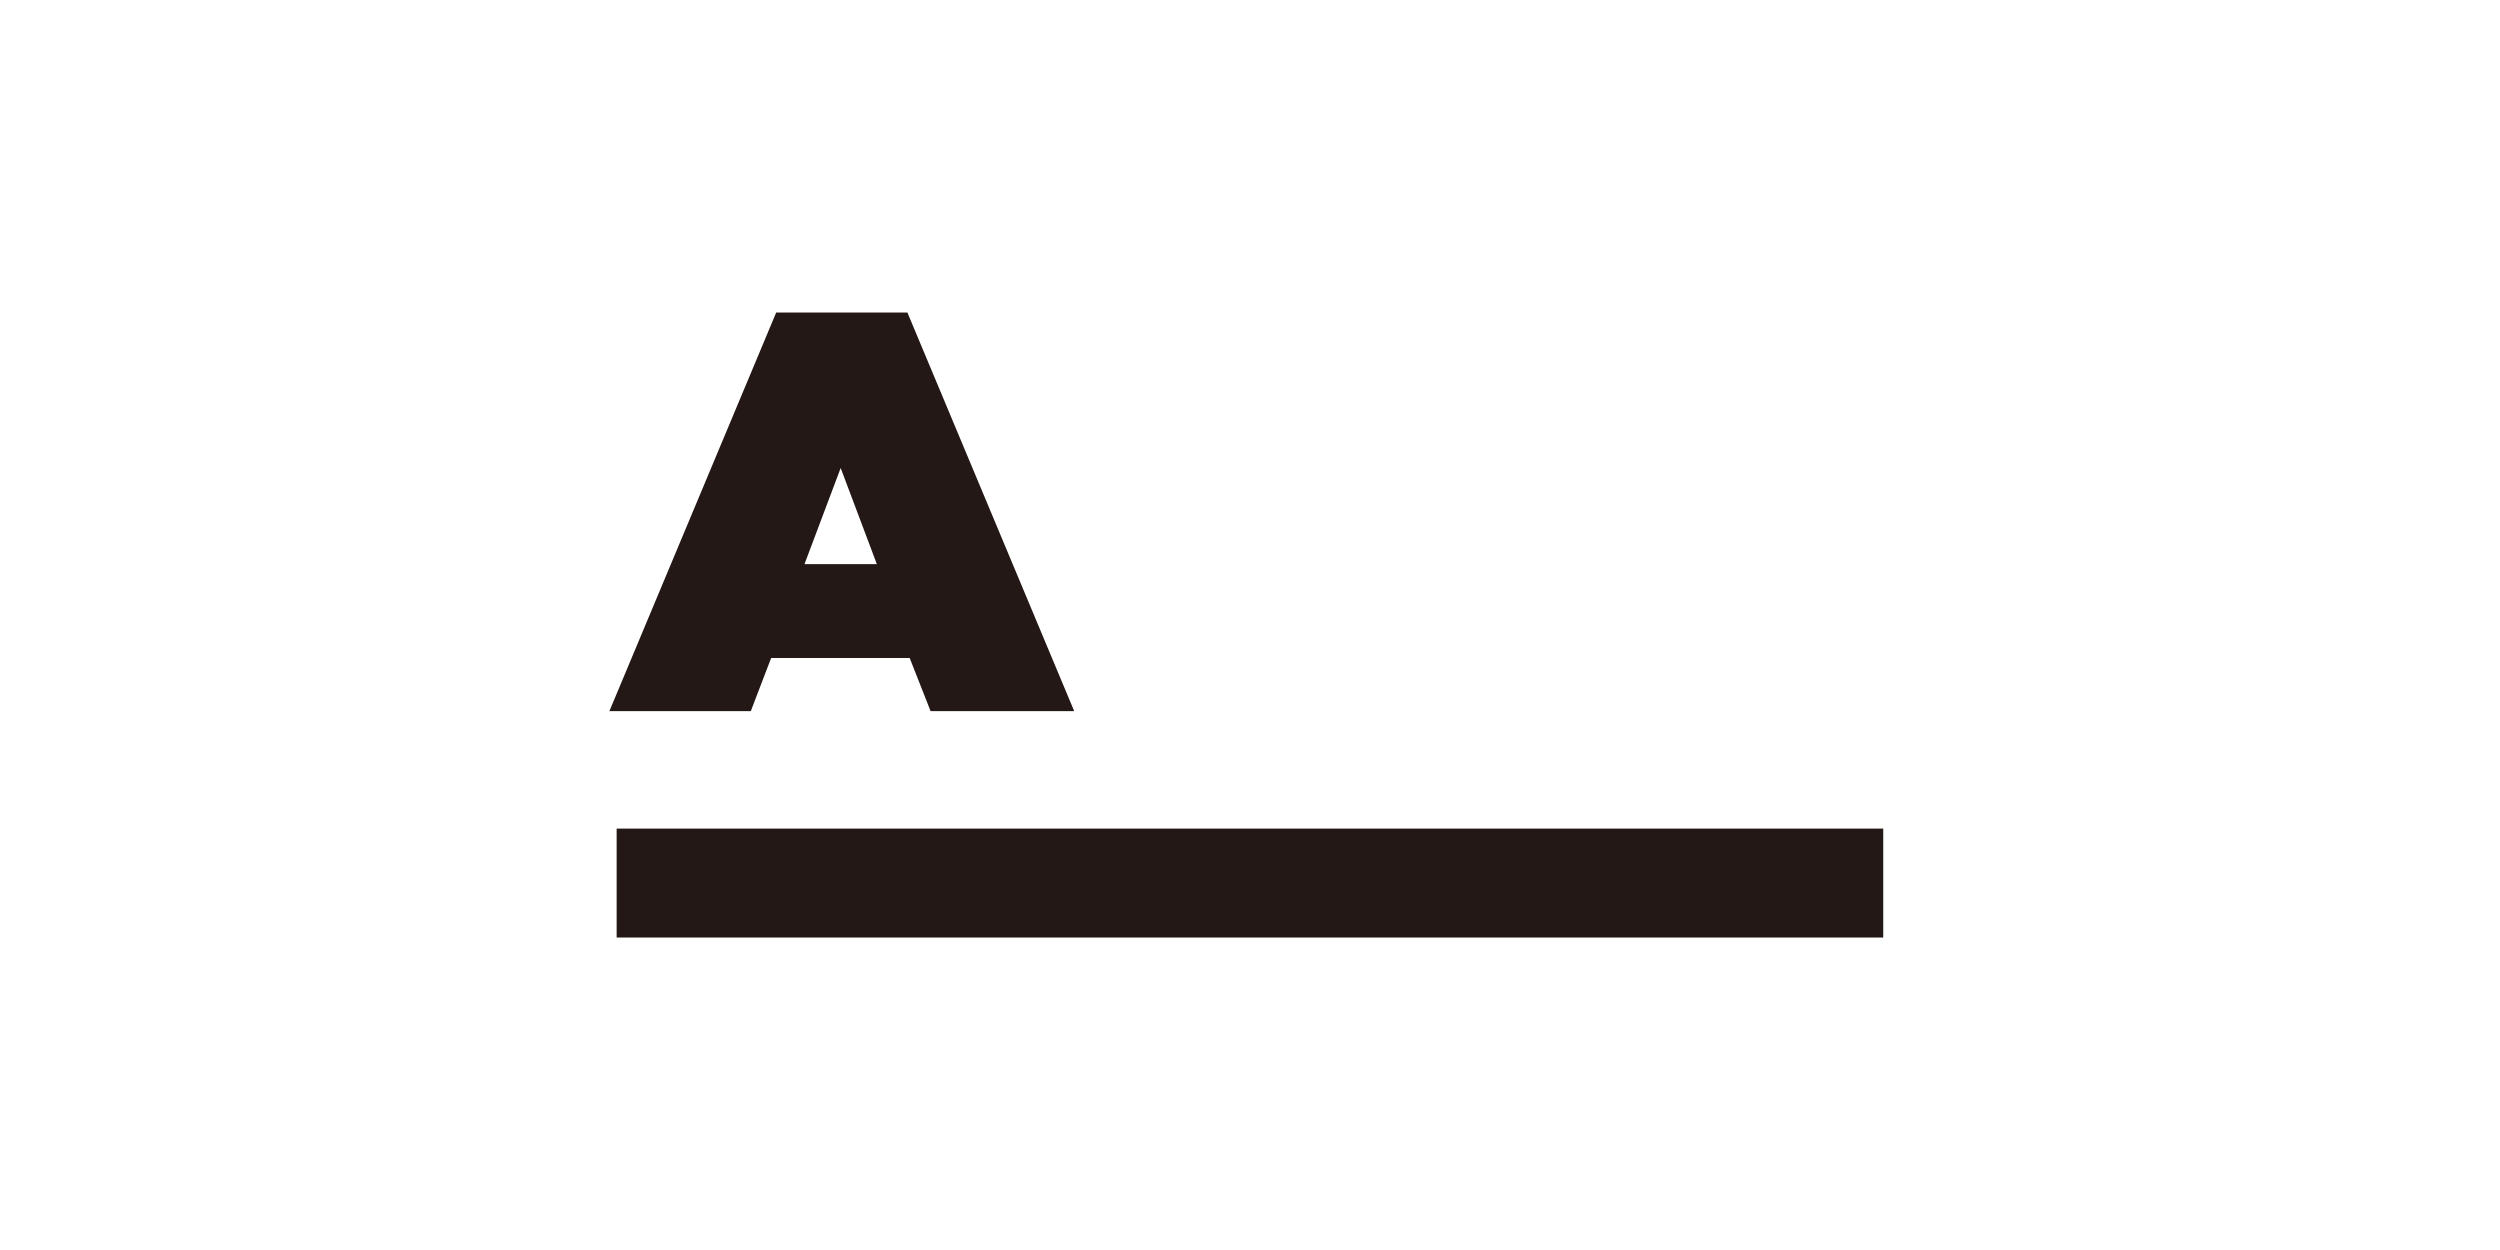<svg width="160" height="80" viewBox="0 0 160 80" fill="none" xmlns="http://www.w3.org/2000/svg"><path fill="#fff" d="M0 0h160v80H0z"/><g clip-path="url(#clip0_3926_16523)" fill="#231815"><path d="M49.677 20h8.396L68.75 45.514h-9.192l-1.339-3.402h-8.866l-1.302 3.402H39L49.677 20zm6.442 16.105l-2.316-6.152-2.316 6.152h4.632zM120.527 53.029H39.465V60h81.062v-6.971z"/></g><defs><clipPath id="clip0_3926_16523"><path fill="#fff" transform="translate(39 20)" d="M0 0h81.527v40H0z"/></clipPath></defs></svg>